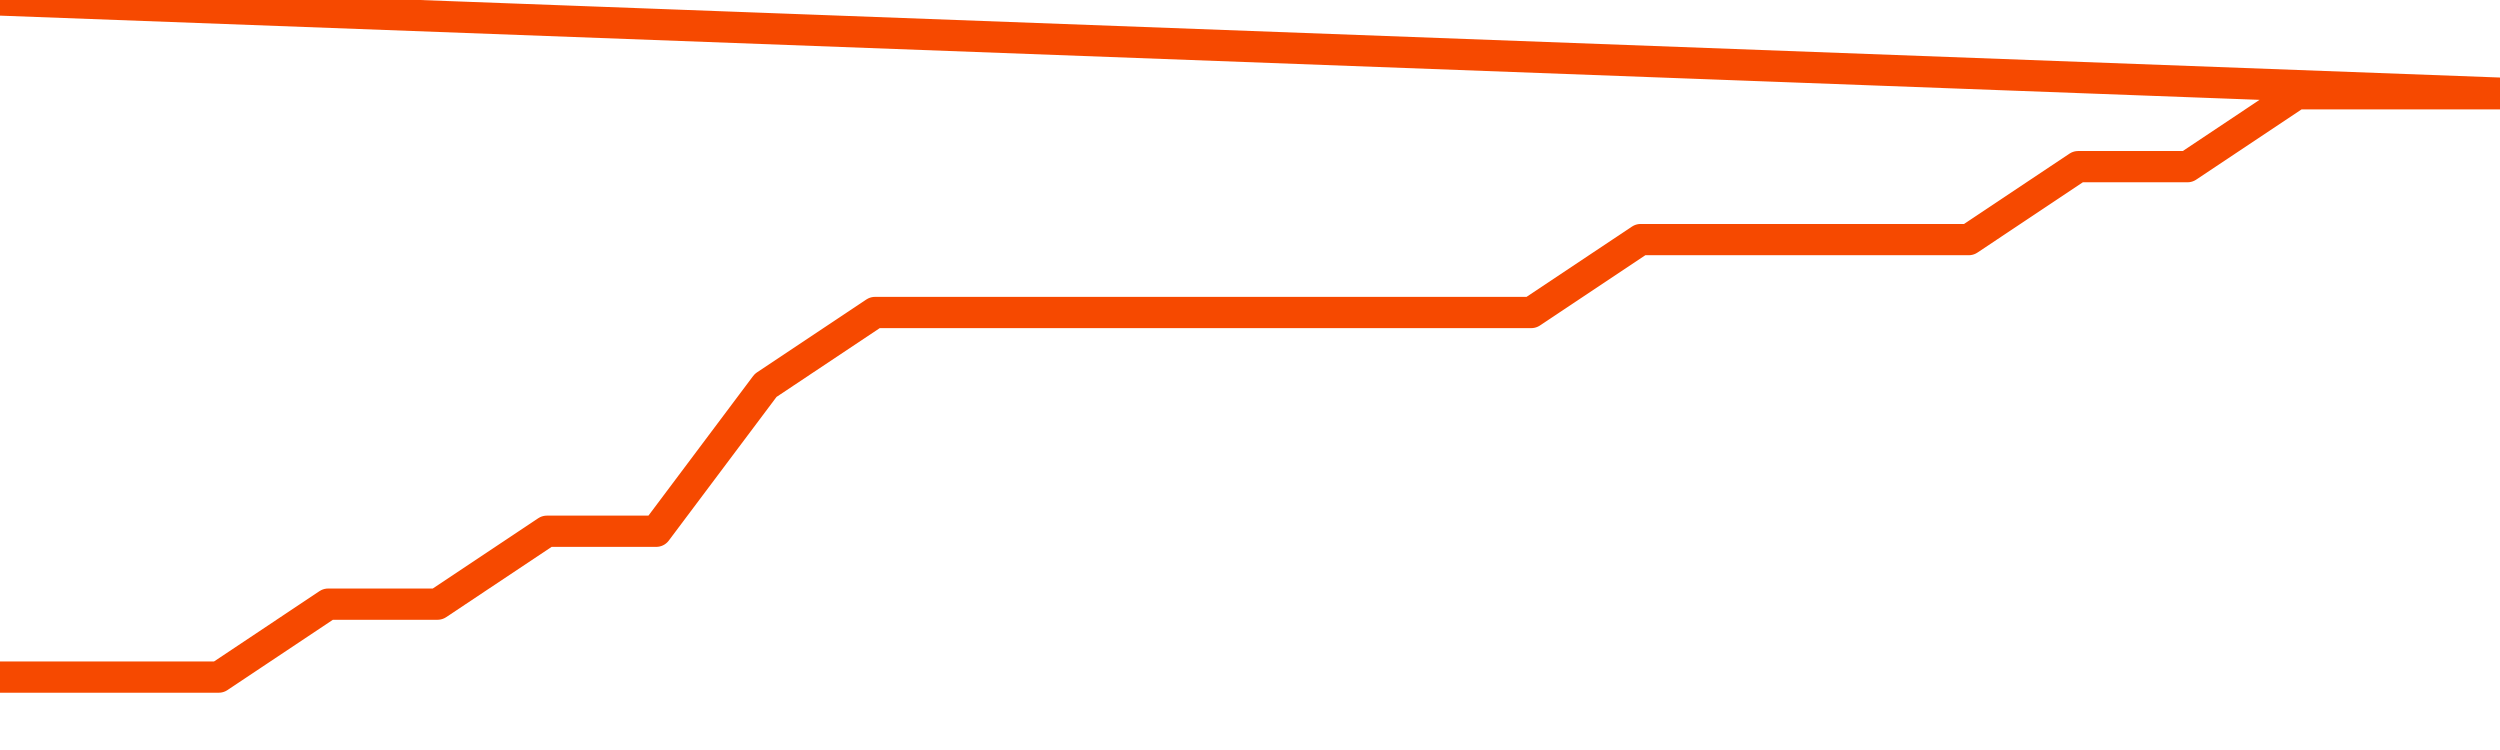       <svg
        version="1.1"
        xmlns="http://www.w3.org/2000/svg"
        width="80"
        height="24"
        viewBox="0 0 80 24">
        <path
          fill="url(#gradient)"
          fill-opacity="0.56"
          stroke="none"
          d="M 0,26 0.0,21.667 3.5,21.667 7.0,21.667 10.5,19.333 14.0,19.333 17.5,17.0 21.0,17.0 24.5,12.333 28.0,10.0 31.5,10.0 35.0,10.0 38.5,10.0 42.0,10.0 45.5,10.0 49.0,10.0 52.5,7.667 56.0,7.667 59.5,7.667 63.0,7.667 66.5,5.333 70.0,5.333 73.5,3.0 77.0,3.0 80.5,3.0 82,26 Z"
        />
        <path
          fill="none"
          stroke="#F64900"
          stroke-width="1"
          stroke-linejoin="round"
          stroke-linecap="round"
          d="M 0.0,21.667 3.5,21.667 7.0,21.667 10.5,19.333 14.0,19.333 17.5,17.0 21.0,17.0 24.5,12.333 28.0,10.0 31.5,10.0 35.0,10.0 38.5,10.0 42.0,10.0 45.5,10.0 49.0,10.0 52.5,7.667 56.0,7.667 59.5,7.667 63.0,7.667 66.5,5.333 70.0,5.333 73.5,3.0 77.0,3.0 80.5,3.0.join(' ') }"
        />
      </svg>
